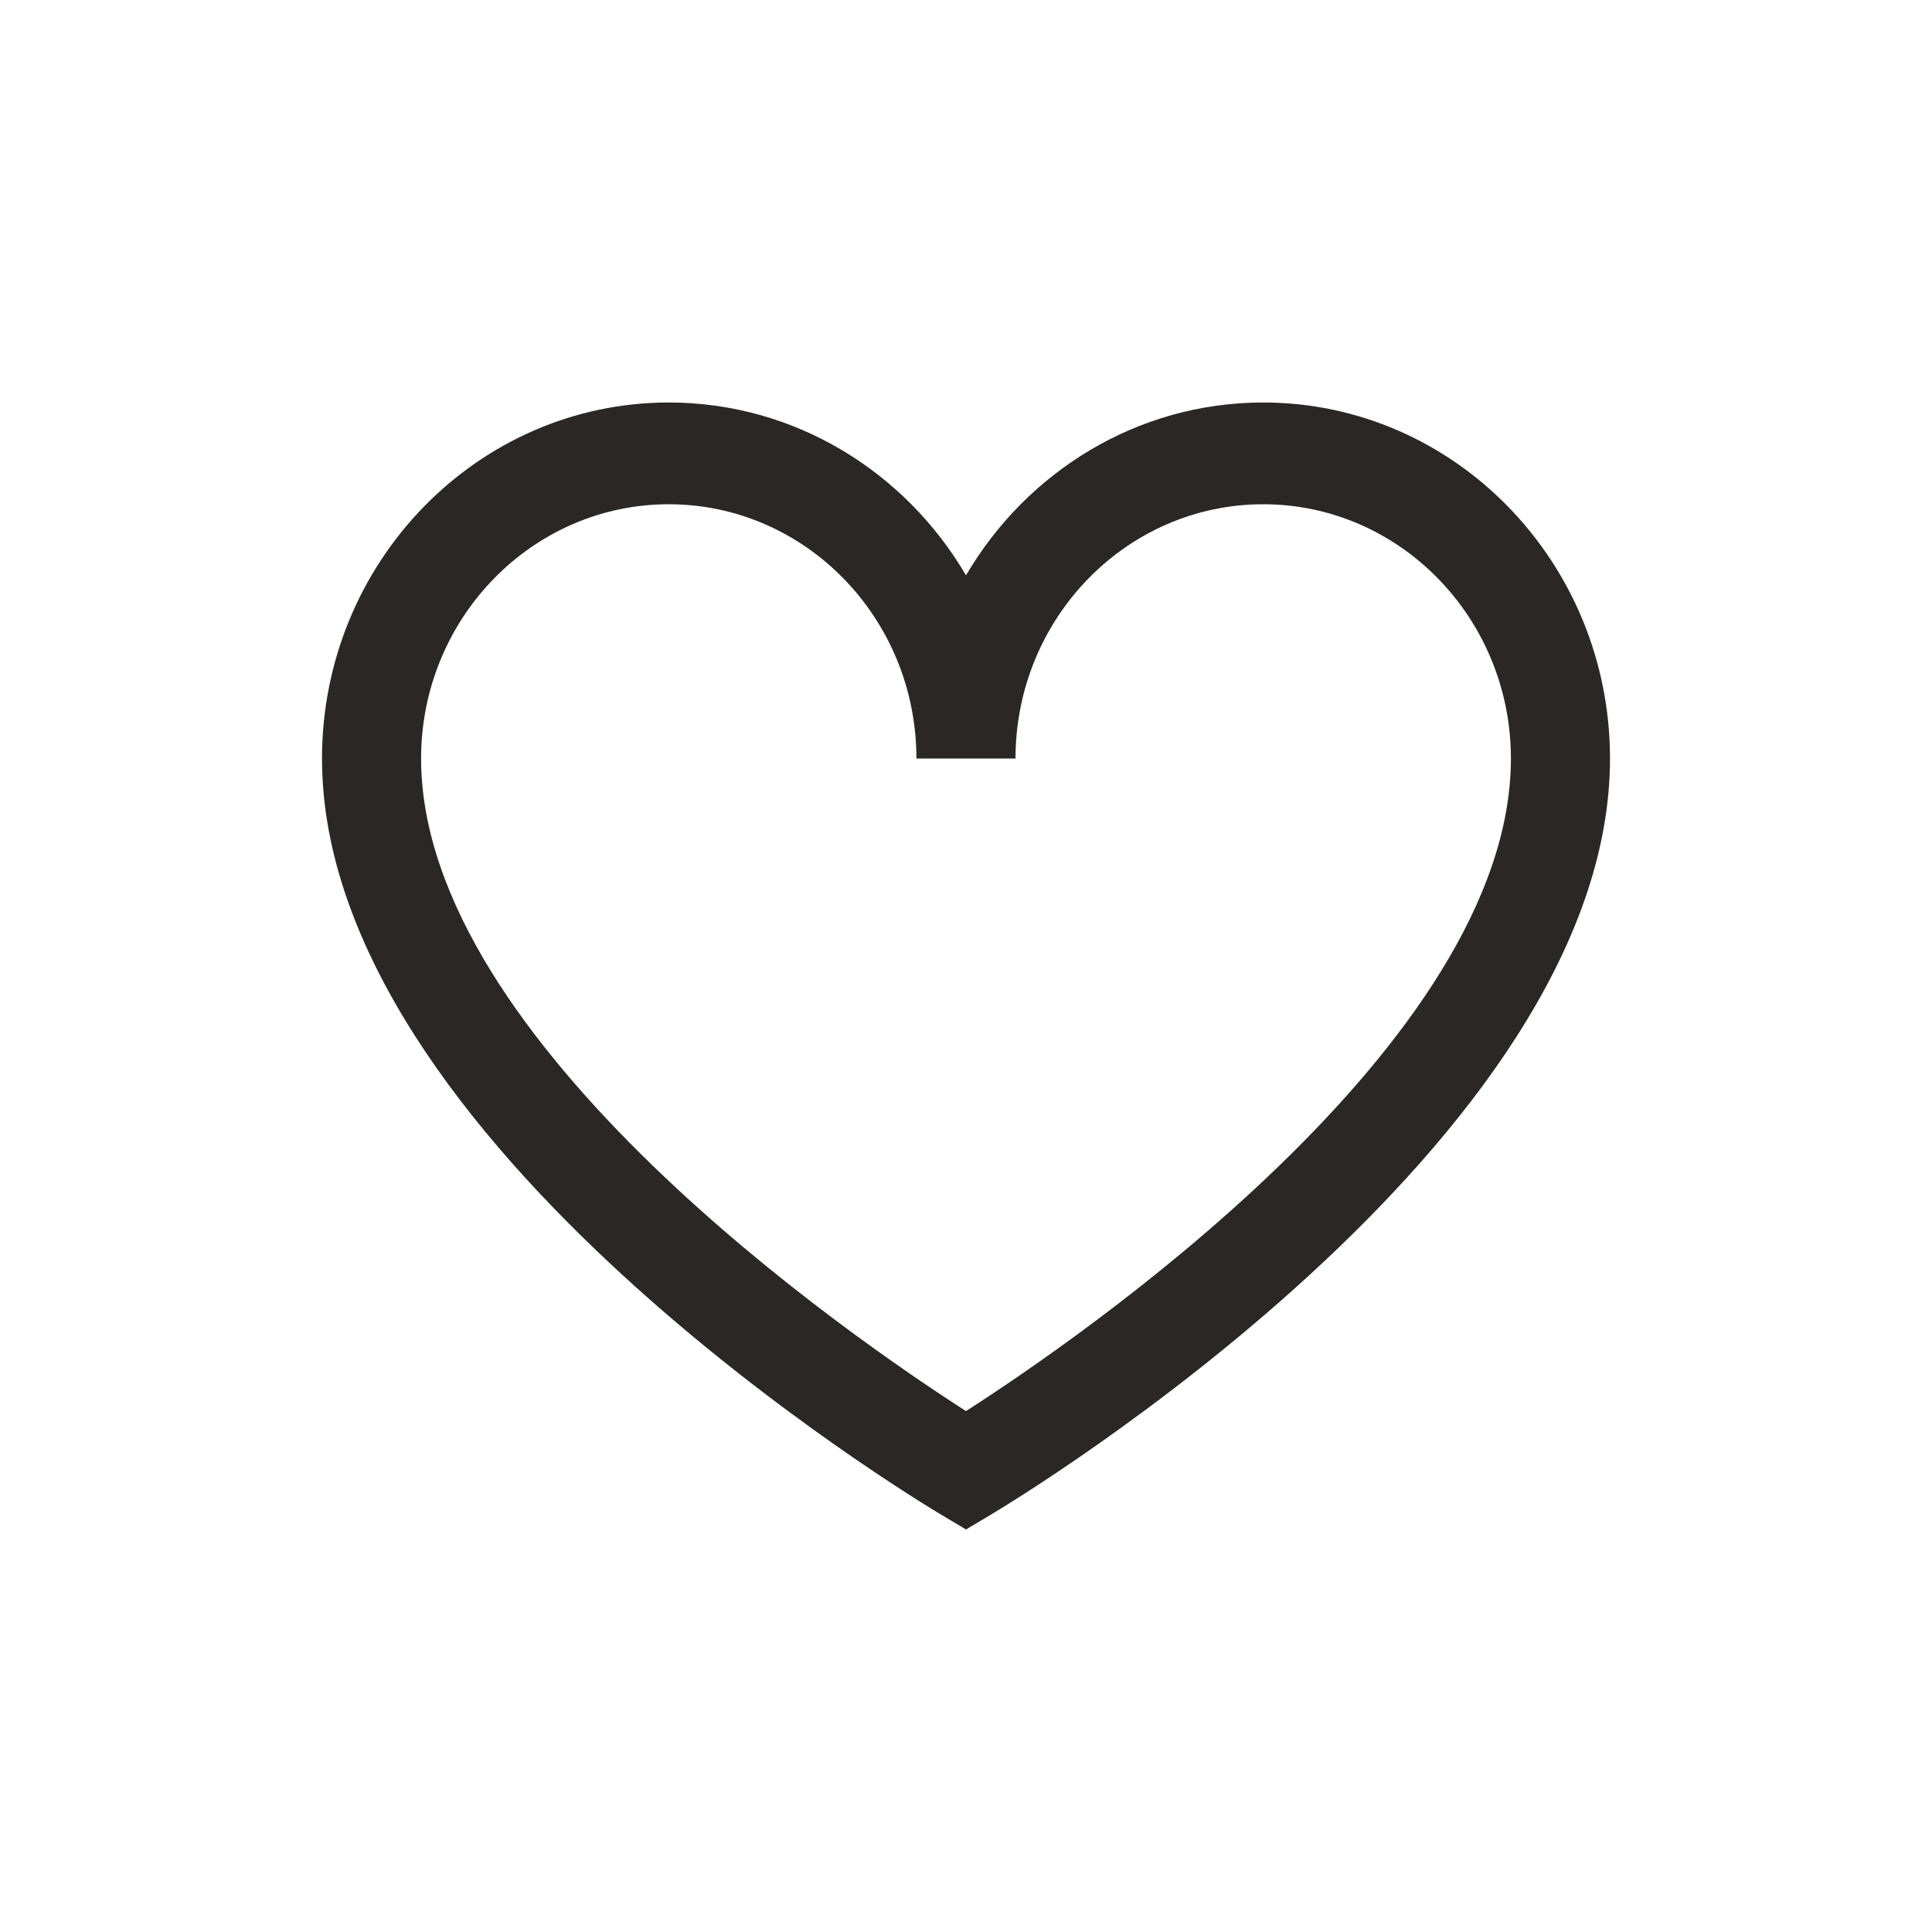 <svg xmlns="http://www.w3.org/2000/svg" width="24" height="24"><path fill="#2b2727" d="M12 19l-.308-.184C11.377 18.629 4 14.182 4 9.423 4 6.984 5.932 5 8.308 5c1.565 0 2.938.861 3.692 2.147C12.754 5.861 14.127 5 15.692 5 18.067 5 20 6.984 20 9.423c0 4.759-7.377 9.206-7.692 9.393L12 19zM8.308 6.264c-1.697 0-3.077 1.417-3.077 3.159 0 3.542 5.406 7.232 6.769 8.106 1.364-.875 6.769-4.564 6.769-8.106 0-1.742-1.38-3.159-3.077-3.159s-3.077 1.417-3.077 3.159h-1.231c0-1.742-1.38-3.159-3.077-3.159z"/></svg>